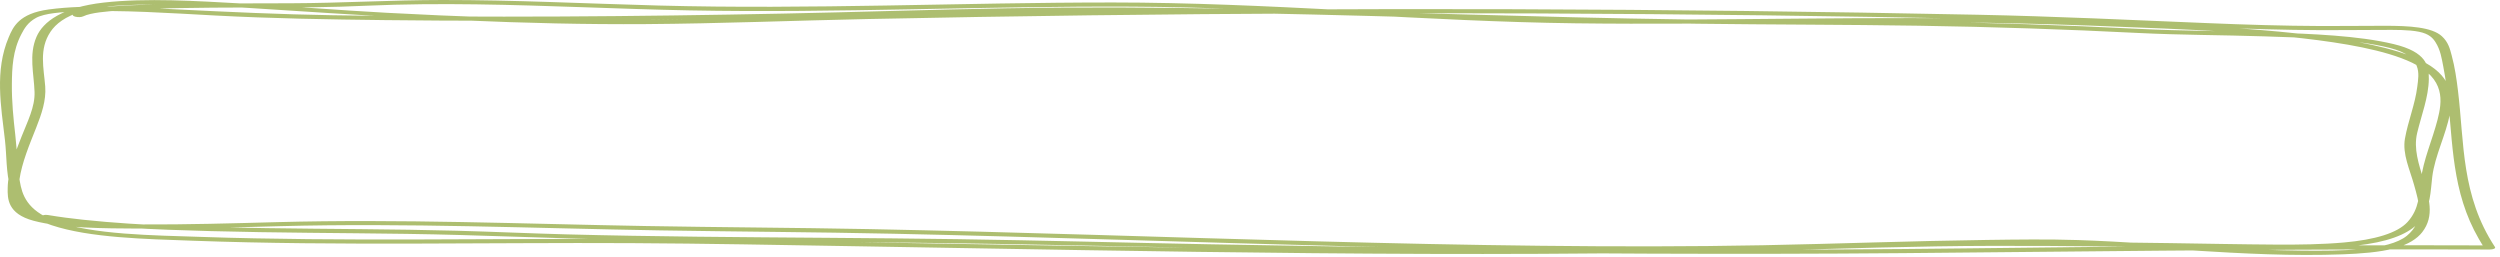 <?xml version="1.0" encoding="UTF-8"?> <svg xmlns="http://www.w3.org/2000/svg" width="506" height="52" viewBox="0 0 506 52" fill="none"><path d="M9.119 44.316C19.621 46.064 31.511 46.472 42.654 46.776C55.905 47.132 69.143 47.146 82.383 47.336C97.035 47.546 111.643 48.259 126.294 48.526C144.063 48.851 161.811 48.899 179.569 49.068C213.876 49.396 248.213 50.423 282.53 50.885C316.793 51.34 351.055 51.526 385.228 51.234C420.322 50.933 455.346 50.452 490.505 50.475C494.968 50.48 499.436 50.491 503.903 50.503C504.625 50.507 505.17 50.276 504.986 50.001C498.114 39.596 498.778 28.882 497.494 18.352C497.203 15.966 496.862 13.577 496.216 11.195C495.868 9.913 495.563 8.553 494.237 7.336C492.196 5.458 487.547 5.228 482.817 5.219C478.49 5.209 474.179 5.288 469.848 5.268C462.172 5.236 454.481 4.995 446.816 4.679C431.275 4.038 415.856 3.302 400.276 2.984C368.935 2.341 337.581 1.969 306.268 1.869C275.076 1.769 243.911 1.935 212.806 2.369C197.462 2.586 182.136 2.866 166.822 3.209C151.615 3.554 136.408 4.195 121.085 4.021C106.927 3.86 92.496 3.349 78.385 2.595C68.498 2.066 58.691 1.251 48.805 0.702C39.922 0.208 29.576 -0.454 20.954 0.526C12.6 1.478 8.713 4.379 7.386 7.459C5.804 11.118 6.87 14.899 6.994 18.619C7.1 21.645 5.553 24.622 4.389 27.583C3.033 31.043 1.616 34.538 1.556 38.067C1.516 40.172 1.493 43.264 6.795 44.681C12.59 46.229 21.284 46.219 27.889 46.26C37.525 46.321 47.108 46.03 56.671 45.776C82.132 45.102 108.022 46.207 133.612 46.63C149.334 46.891 165.04 46.969 180.774 47.306C196.22 47.633 211.657 48.079 227.1 48.54C258.267 49.465 289.466 50.456 320.643 50.656C335.994 50.753 351.29 50.636 366.545 50.246C382.154 49.85 397.734 49.3 413.455 49.322C433.687 49.349 453.944 52.234 474.147 51.477C477.782 51.343 481.625 51.061 484.59 50.267C487.486 49.491 489.242 48.286 490.243 47.011C492.86 43.674 491.561 39.883 490.527 36.423C489.573 33.227 488.475 30.123 489.228 26.942C490.091 23.298 491.548 19.674 491.595 15.995C491.627 13.348 491.159 10.529 484.49 8.926C477.283 7.19 467.824 6.857 459.685 6.573C450.744 6.259 441.735 6.287 432.81 5.837C417.69 5.078 402.589 4.585 387.415 4.356C372.161 4.128 356.928 4.156 341.673 3.946C326.224 3.733 310.773 3.315 295.329 2.892C264.816 2.052 234.184 1.141 203.767 1.679C188.675 1.944 173.652 2.446 158.573 2.749C143.622 3.05 128.645 3.265 113.645 3.339C98.15 3.417 82.631 3.343 67.103 3.081C56.653 2.906 46.471 2.424 36.075 1.918C27.792 1.516 17.768 0.836 9.86 1.913C3.858 2.731 2.653 5.422 1.755 7.566C-1.102 14.338 0.204 21.447 0.999 28.334C1.375 31.573 1.201 34.827 2.099 38.062C2.847 40.779 4.643 43.658 10.462 45.589C18.188 48.157 29.474 48.376 38.983 48.721C53.929 49.266 68.899 49.334 83.825 49.304C98.496 49.275 113.156 49.134 127.838 49.211C142.828 49.29 157.847 49.58 172.839 49.833C203.755 50.355 234.675 50.961 265.582 51.243C296.342 51.527 327.11 51.492 357.68 50.707C372.894 50.319 387.985 49.793 403.305 49.762C418.782 49.729 434.295 49.97 449.8 50.196C459.417 50.335 470.068 50.778 479.061 49.417C484.733 48.556 488.259 46.823 489.892 44.634C491.999 41.81 491.928 38.724 492.288 35.788C492.822 31.486 495.064 27.295 495.859 23.008C496.541 19.367 496.298 15.223 489.775 12.132C484.47 9.616 476.299 8.154 468.461 7.18C459.076 6.015 449.273 5.435 439.571 5.008C429.687 4.572 419.726 4.192 409.825 3.942C379.096 3.16 348.585 4.297 317.882 3.872C286.918 3.441 256.264 0.512 225.277 0.502C194.517 0.492 164.066 1.952 133.184 1.116C118.643 0.726 104.09 -0.011 89.54 0C79.259 0.007 69.213 0.622 58.939 0.661C49.95 0.695 40.936 0.642 31.995 0.903C26.691 1.06 18.431 1.122 14.945 2.841C14.099 3.258 16.017 3.718 16.856 3.303C18.392 2.547 21.663 2.314 24.023 2.131C28.032 1.825 32.164 1.712 36.269 1.637C45.301 1.466 54.381 1.553 63.432 1.468C67.12 1.433 70.724 1.308 74.375 1.149C81.657 0.832 89.04 0.779 96.42 0.88C110.791 1.076 125.131 1.821 139.494 2.101C169.524 2.682 199.186 1.189 229.153 1.344C259.146 1.5 288.852 4.333 318.84 4.717C348.56 5.097 378.112 4.046 407.86 4.728C417.813 4.955 427.818 5.348 437.756 5.763C447.272 6.163 456.858 6.695 466.119 7.762C474.184 8.694 482.756 10.094 488.191 12.684C495.015 15.939 494.312 20.514 493.348 24.272C492.297 28.342 490.482 32.331 489.982 36.434C489.636 39.249 489.714 42.263 487.293 44.924C485.217 47.204 480.606 48.531 474.423 49.079C469.988 49.471 465.337 49.532 460.748 49.507C453.558 49.463 446.346 49.31 439.153 49.206C424.283 48.999 409.403 48.837 394.569 48.975C379.647 49.118 364.883 49.735 350.011 50.057C290.551 51.339 230.635 49.964 170.918 48.969C156.26 48.721 141.589 48.441 126.94 48.375C112.566 48.307 98.213 48.441 83.844 48.469C69.527 48.498 55.166 48.438 40.828 47.952C31.171 47.626 18.584 47.539 11.038 44.681C5.444 42.562 4.464 39.413 4.004 36.652C3.479 33.548 3.455 30.438 3.097 27.33C2.705 23.928 2.373 20.522 2.403 17.122C2.426 13.715 2.578 10.234 4.326 6.913C4.906 5.807 5.59 4.56 7.284 3.627C9.046 2.658 12.538 2.44 15.512 2.326C24.703 1.974 34.372 2.653 43.563 3.139C55.001 3.743 66.394 3.936 77.876 4.069C92.677 4.237 107.474 4.239 122.241 4.115C136.928 3.991 151.584 3.744 166.221 3.421C180.946 3.097 195.635 2.577 210.403 2.418C239.938 2.097 269.6 3.023 299.183 3.832C313.978 4.236 328.774 4.617 343.568 4.804C358.508 4.995 373.427 4.972 388.373 5.206C403.226 5.435 417.992 5.928 432.791 6.673C441.299 7.098 449.885 7.085 458.41 7.362C466.617 7.63 476.527 7.883 483.727 9.709C490.445 11.417 489.57 14.966 489.258 17.547C488.829 21.071 487.38 24.539 486.76 28.056C486.214 31.176 487.754 34.331 488.619 37.455C489.53 40.751 490.863 44.686 487.144 47.727C483.462 50.733 473.717 50.825 465.787 50.732C455.289 50.608 444.803 49.89 434.384 49.279C429.786 49.008 425.179 48.736 420.561 48.587C414.453 48.389 408.28 48.481 402.194 48.562C387.017 48.765 371.952 49.342 356.8 49.638C341.869 49.929 326.851 49.912 311.843 49.745C281.619 49.413 251.404 48.417 221.199 47.528C206.091 47.085 190.981 46.667 175.869 46.37C160.804 46.075 145.746 46.015 130.674 45.748C105.86 45.308 80.825 44.302 56.141 44.959C46.953 45.203 37.751 45.473 28.489 45.428C24.36 45.41 20.186 45.339 16.076 45.07C13.169 44.877 9.735 44.599 7.403 43.834C5.264 43.133 4.608 41.961 4.208 40.976C3.606 39.469 3.708 37.933 3.922 36.432C4.431 32.879 5.928 29.374 7.312 25.874C8.413 23.083 9.364 20.361 9.154 17.51C8.875 13.837 7.838 9.976 10.227 6.421C11.286 4.846 13.174 3.33 16.577 2.315C19.777 1.363 23.834 1.048 27.918 0.959C37.775 0.749 47.925 1.442 57.709 2.079C81.868 3.657 106.352 5.054 130.71 4.878C145.705 4.771 160.65 4.164 175.595 3.853C190.594 3.541 205.604 3.289 220.634 3.1C281.026 2.344 341.636 2.592 402.244 3.857C417.316 4.171 432.25 4.919 447.283 5.531C454.79 5.838 462.316 6.073 469.829 6.104C474.02 6.12 478.194 6.051 482.379 6.053C484.686 6.052 487.466 5.996 489.613 6.431C491.665 6.844 492.417 7.719 492.922 8.503C493.97 10.131 494.195 11.82 494.521 13.469C495.01 15.957 495.312 18.448 495.561 20.936C496.536 30.668 496.49 40.563 502.839 50.173C503.201 50.006 503.564 49.838 503.922 49.67C468.538 49.556 433.227 49.836 397.94 50.271C364.052 50.685 330.055 50.594 296.064 50.215C278.908 50.025 261.754 49.759 244.601 49.438C227.702 49.12 210.794 48.657 193.893 48.407C176.284 48.146 158.683 48.106 141.079 47.908C132.233 47.806 123.389 47.665 114.546 47.433C107.162 47.239 99.794 46.895 92.41 46.699C79.574 46.357 66.737 46.372 53.905 46.173C41.615 45.982 28.917 45.756 16.872 44.481C14.442 44.223 12.053 43.913 9.726 43.524C8.392 43.304 7.799 44.096 9.119 44.316Z" fill="#ADBE70"></path></svg> 